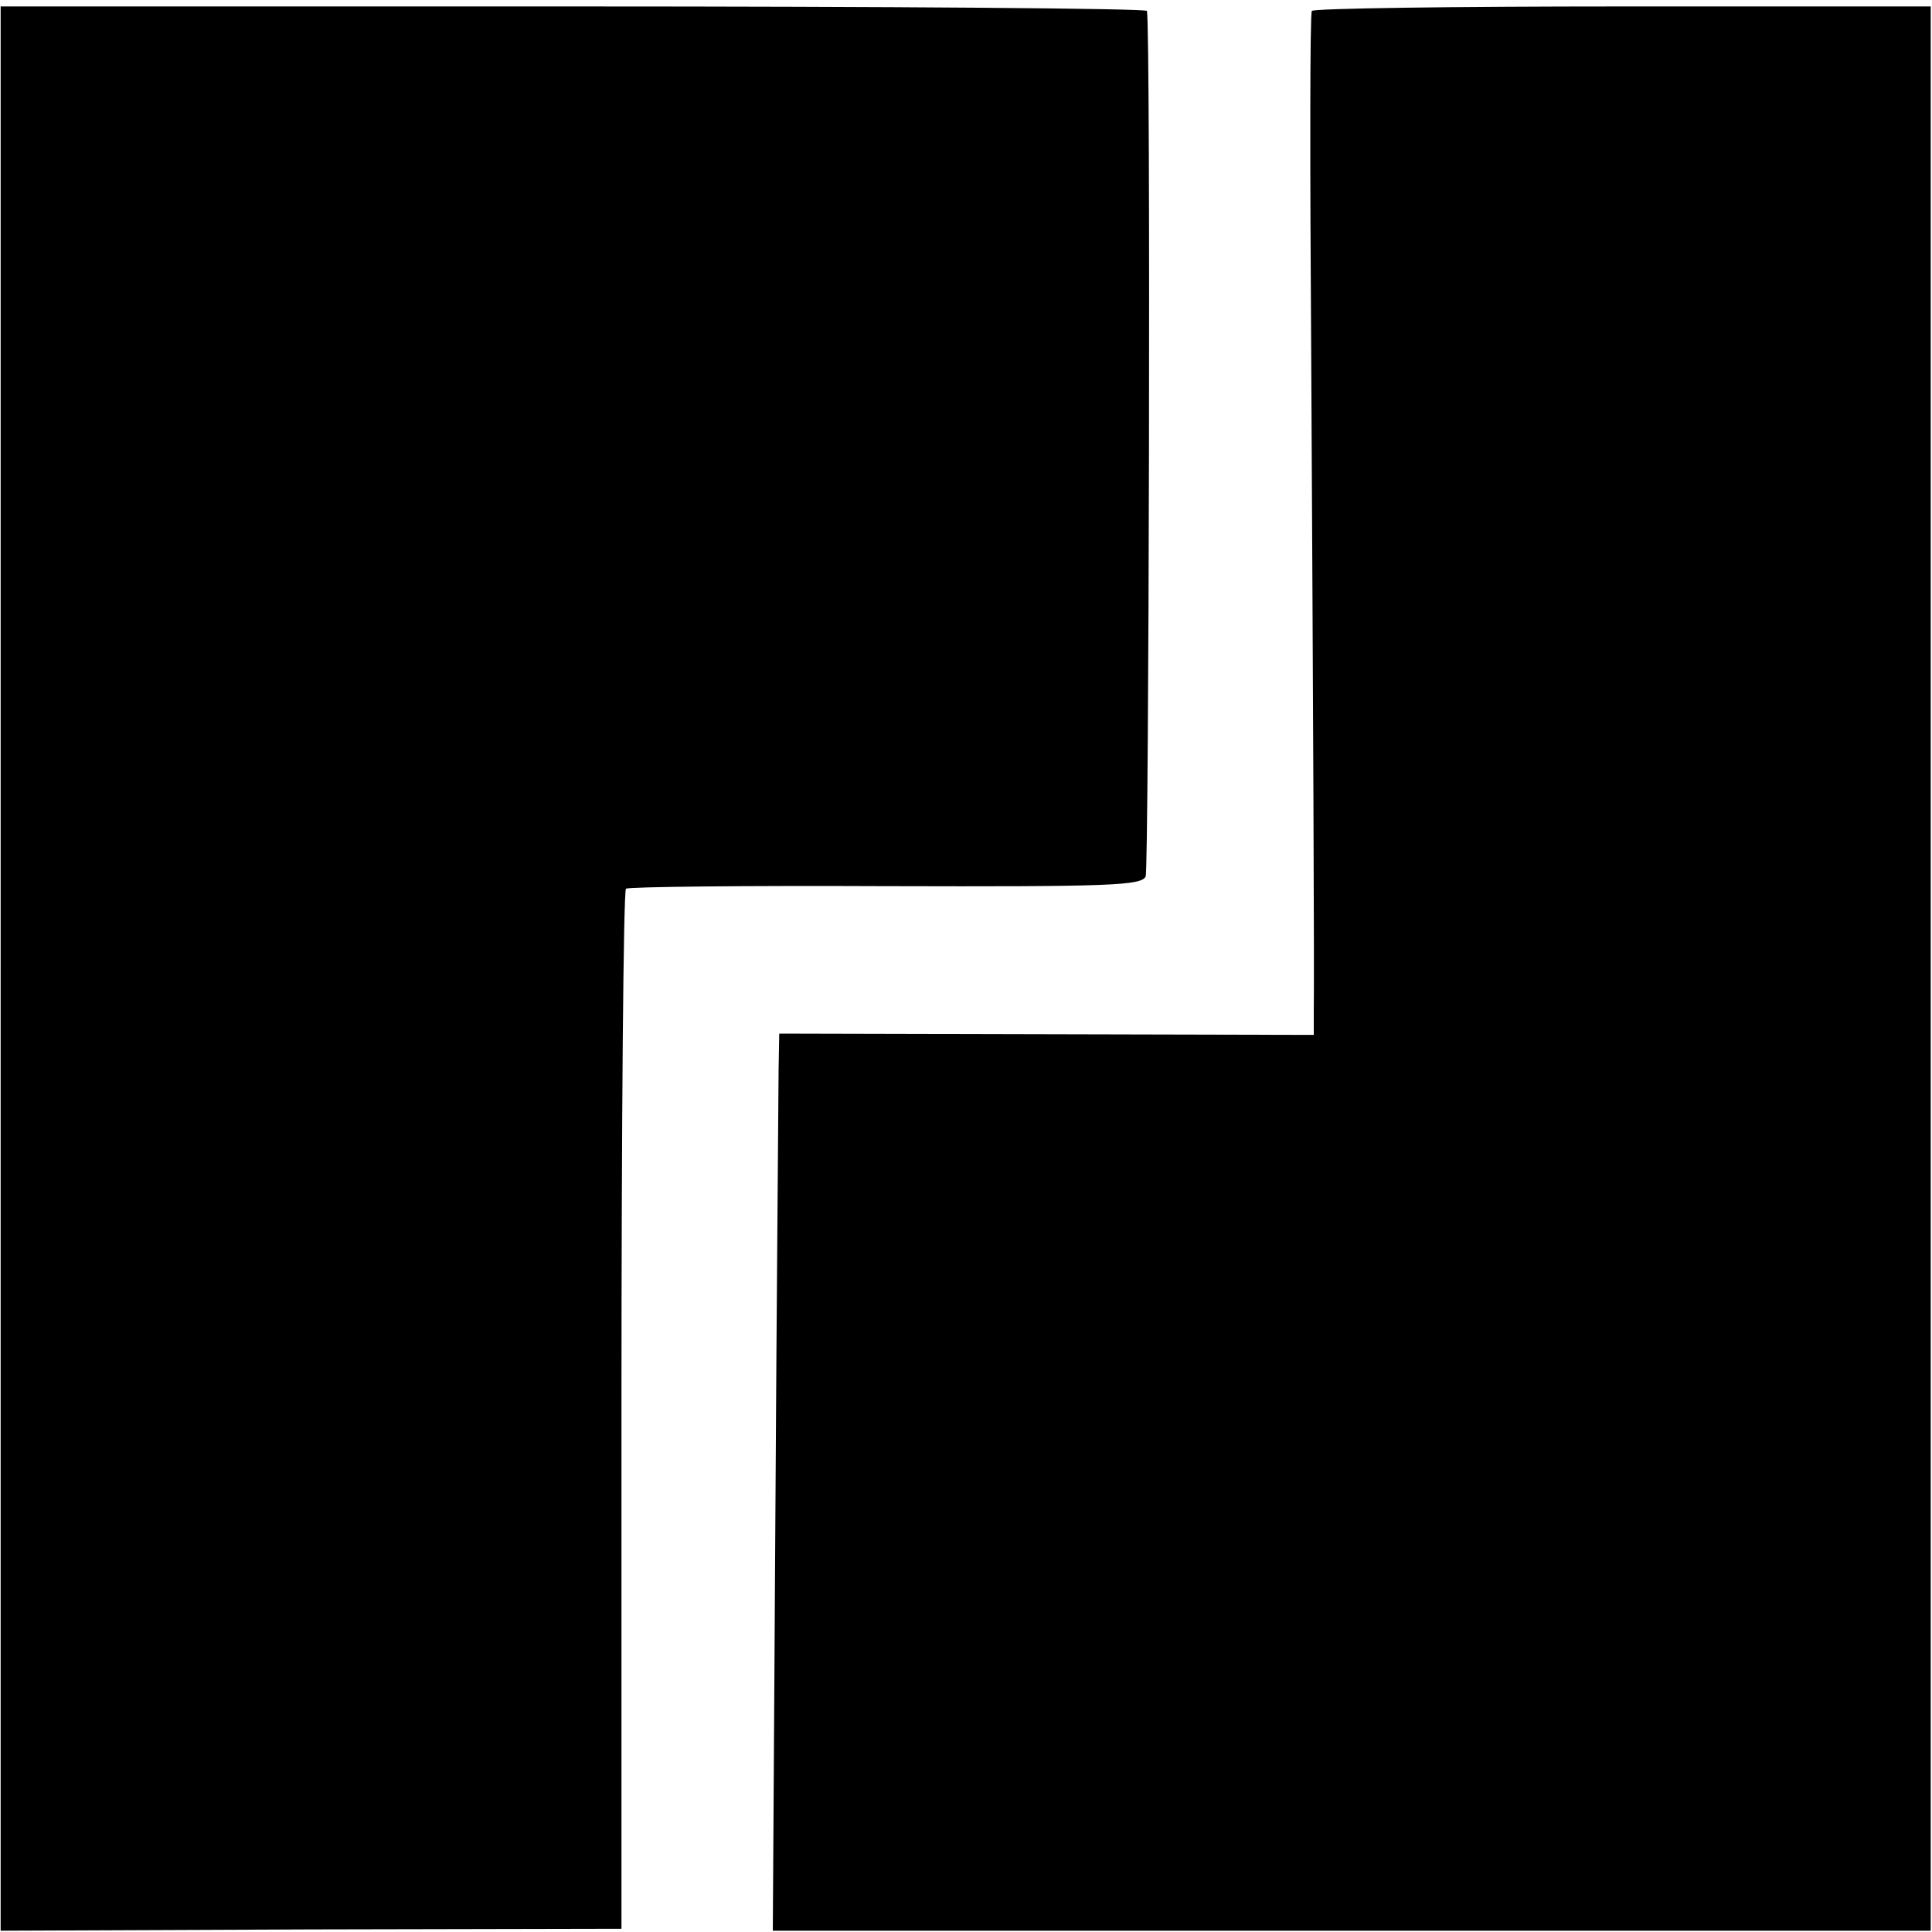<?xml version="1.0" standalone="no"?>
<!DOCTYPE svg PUBLIC "-//W3C//DTD SVG 20010904//EN"
 "http://www.w3.org/TR/2001/REC-SVG-20010904/DTD/svg10.dtd">
<svg version="1.0" xmlns="http://www.w3.org/2000/svg"
 width="300pt" height="300pt" viewBox="0 0 300 300"
 preserveAspectRatio="xMidYMid meet">
<g transform="translate(0,300) scale(0.1,-0.1)"
fill="#000000" stroke="none">
<path d="M1 1496 l0 -1494 482 2 482 1 0 805 c0 443 3 807 7 810 3 3 185 5
403 4 352 -1 397 1 404 15 5 12 8 1306 2 1344 0 4 -401 7 -891 7 l-889 0 0
-1494z"/>
<path d="M2037 2983 c-3 -5 -3 -242 -1 -528 3 -550 5 -966 4 -1026 l0 -36
-415 1 -415 1 -1 -55 c0 -30 -3 -344 -5 -696 l-4 -642 899 0 899 0 0 1494 0
1494 -478 0 c-263 0 -481 -3 -483 -7z"/>
</g>
</svg>

